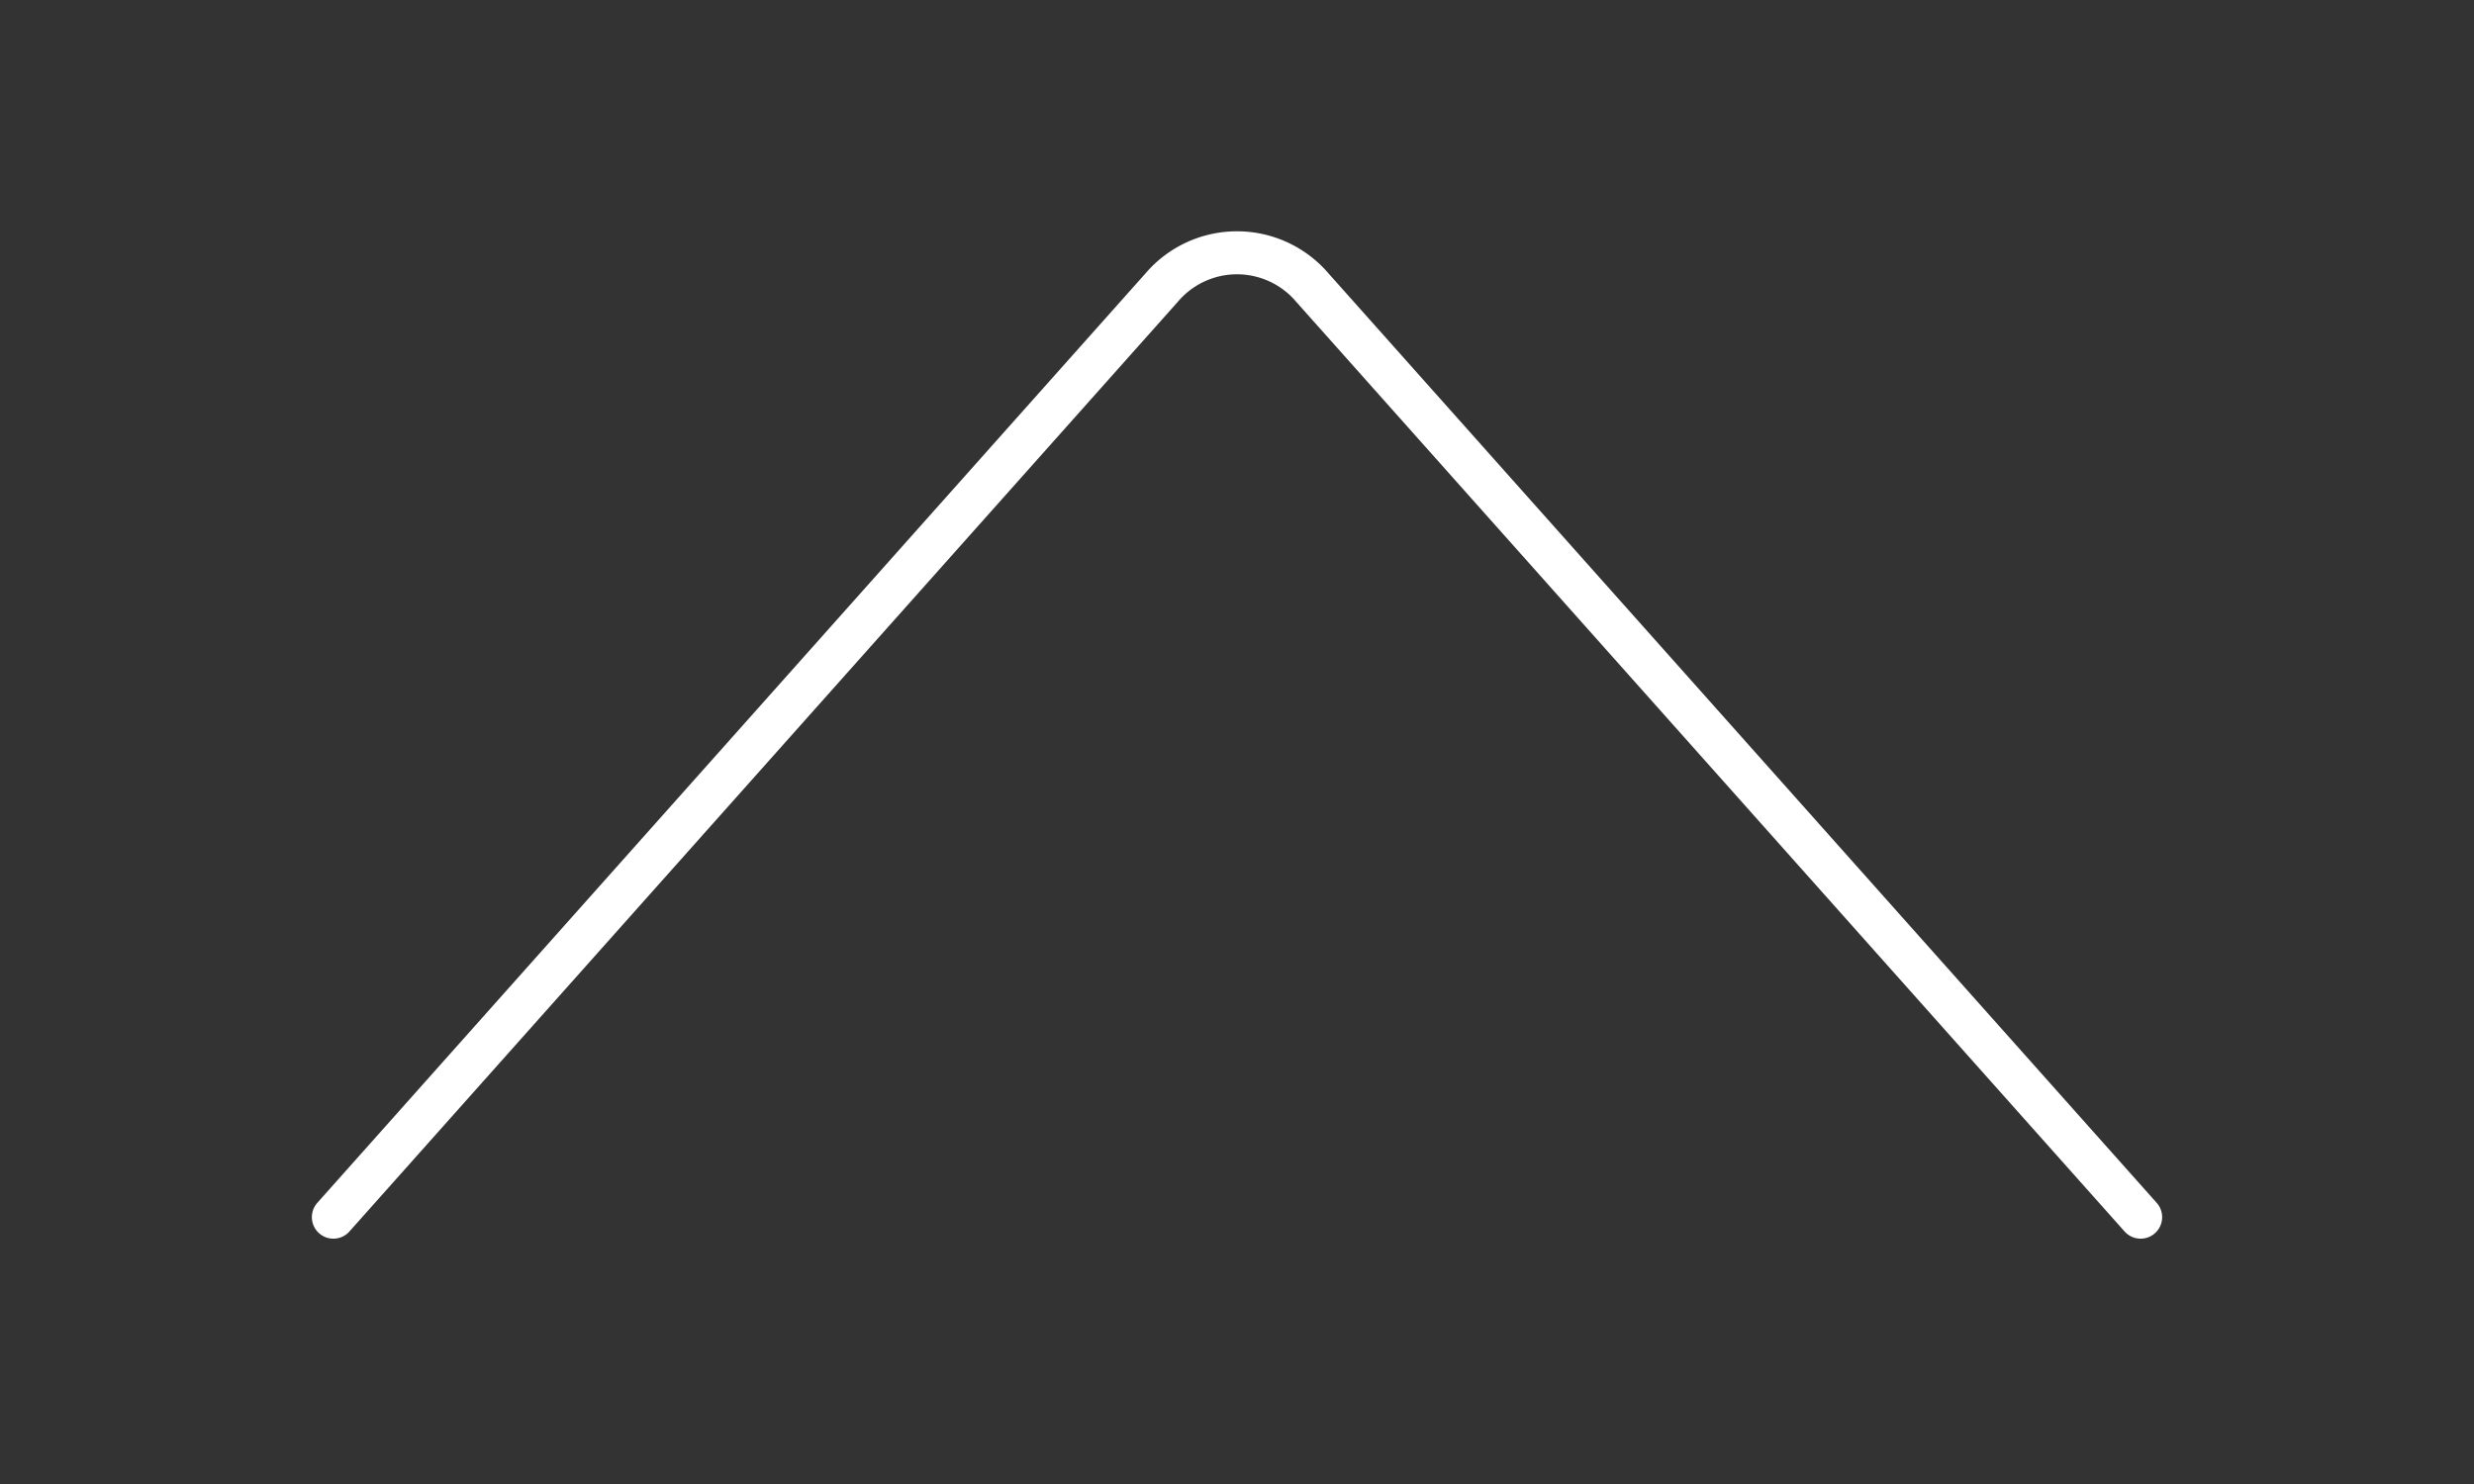 <svg id="レイヤー_1" data-name="レイヤー 1" xmlns="http://www.w3.org/2000/svg" viewBox="0 0 100 60"><rect x="0" y="0" width="100" height="60" fill="#333333" stroke="none"/><defs><style>.cls-1,.cls-2{fill:none;}.cls-2{stroke:#fff;stroke-linecap:round;stroke-miterlimit:10;stroke-width:1.739px;}</style></defs><title>button_pagetop_sp</title><rect class="cls-1" width="100" height="60"/><path class="cls-2" d="M86.525,49.211,53.05,11.633a4,4,0,0,0-6.1,0L13.475,49.211"/></svg>